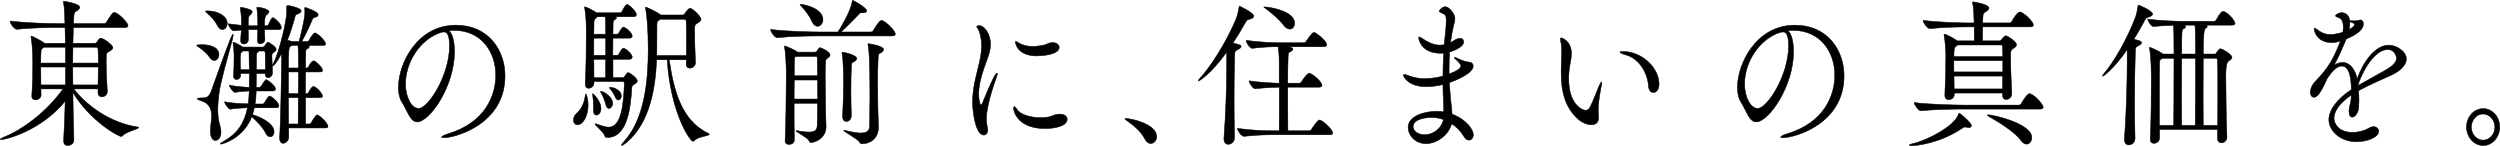 <?xml version="1.0" encoding="UTF-8"?><svg id="_レイヤー_2" xmlns="http://www.w3.org/2000/svg" width="646.211" height="37.725" viewBox="0 0 646.211 37.725"><g id="_文字"><path d="M25.337,23.926v-.943h-6.272c3.136,4.059,9.076,8.692,16.456,9.84.258.041.332.082.332.164,0,.328-3.247,1.066-4.169,2.091-.111.164-.221.205-.332.205-.849,0-8.154-4.141-12.508-11.398.037,4.182.148,8.364.258,12.177.037,1.189-1.033,1.558-1.586,1.558-.59,0-1.07-.328-1.07-1.23v-.164c.185-3.157.332-6.601.406-10.086C10.579,33.848,1.392,36.103.285,36.103c-.147,0-.221,0-.221-.082s.258-.287.738-.492c4.833-1.886,11.032-6.355,15.497-12.546h-5.719l.037,1.599c0,.738-.775,1.23-1.439,1.23-.517,0-.959-.287-.959-.984v-.123c.222-3.075.258-6.15.258-8.323,0-3.854-.332-6.15-.442-6.683,0-.123-.037-.205-.037-.246,0-.082.037-.123.074-.123.369,0,2.804,1.353,3.395,1.804l.074.041h5.35c-.037-1.476-.037-2.829-.074-4.059h-2.361c-2.066,0-6.789.082-10.072.451h-.037c-.664,0-1.734-1.517-1.734-2.091v-.041c3.8.492,9.851.656,11.991.656h2.177c-.037-1.64-.111-4.141-.369-5.453-.037-.123-.037-.205-.037-.246,0-.082.037-.082.074-.082.258,0,4.169.656,4.169,1.558,0,.287-.221.533-.59.82-.775.574-.885.246-.959,2.009-.037.451-.037.902-.074,1.394h7.896c.258,0,.517-.164.627-.369,1.402-2.214,1.661-2.501,2.066-2.501.074,0,.147,0,.221.041,1.254.492,3.284,2.706,3.284,3.362,0,.246-.184.492-.812.492h-13.319c-.037,1.271-.074,2.624-.111,4.059h5.682c.185,0,.332-.041.479-.246.701-1.025.849-1.066,1.033-1.066.738,0,3.136,1.804,3.136,2.419,0,.41-.443.697-.849.943-.664.41-.812.328-.849,1.312,0,.328-.037.738-.037,1.23,0,2.132.148,5.412.295,7.872.037.738-.627,1.394-1.402,1.394-.516,0-.996-.328-.996-1.066v-.041ZM16.925,12.2h-5.498l-.258.164c-.517.369-.553.205-.59,1.558-.037.656-.037,1.435-.037,2.378h6.383v-4.1ZM10.542,17.325c0,1.435.037,3.075.037,4.633h6.346v-4.633h-6.383ZM18.844,12.2c0,1.312-.037,2.706-.037,4.1h6.604c0-1.435,0-2.706-.074-3.649,0-.123-.147-.451-.479-.451h-6.014ZM18.807,17.325c0,1.517.037,3.075.037,4.633h6.494c.037-1.599.074-3.157.074-4.633h-6.604Z" style="stroke:#000; stroke-linecap:round; stroke-linejoin:round; stroke-width:.128px;"/><path d="M54.196,14.824c-.59-.902-1.918-2.091-2.915-2.706-.295-.164-.443-.287-.443-.369,0-.205,1.328-.205,1.402-.205,1.661,0,4.354.492,4.354,2.542,0,.861-.554,1.558-1.181,1.558-.406,0-.812-.246-1.218-.82ZM54.38,33.848v-.451c.074-1.107.295-2.337.295-3.485,0-1.722-.517-3.239-2.841-3.936-.59-.164-.849-.328-.849-.451s.295-.205.849-.205c1.402,0,2.14-.041,2.767-1.763.812-2.214,3.357-9.43,4.796-13.079.443-1.148.738-1.64.849-1.64.037,0,.037.041.037.164,0,.246-.111.82-.332,1.681-.849,3.239-2.878,10.045-3.321,13.366-.185,1.476-.332,2.911-.332,4.264,0,1.517.185,2.911.553,4.141.701,2.214-.037,3.854-1.181,3.854-.664,0-1.291-.738-1.291-2.46ZM56.151,6.501c-.48-.984-1.624-2.296-2.657-3.157-.258-.205-.369-.328-.369-.41s.147-.123.517-.123c2.656,0,5.091,1.353,5.091,3.198,0,.902-.553,1.64-1.254,1.64-.443,0-.922-.328-1.328-1.148ZM65.744,27.862c-.147.615-.295,1.189-.479,1.763,1.956.574,5.571,2.214,5.571,4.428,0,.779-.443,1.312-.997,1.312-.406,0-.885-.287-1.254-1.107-.627-1.271-2.103-2.87-3.505-4.1-2.103,5.535-7.49,7.093-8.006,7.093-.074,0-.147,0-.147-.041,0-.123.258-.328.849-.656,3.468-1.927,5.387-4.592,6.198-8.692-1.365.041-3.21.123-4.427.369h-.037c-.406,0-1.476-1.476-1.476-1.927,1.624.369,4.391.492,6.125.533.147-1.025.221-2.132.258-3.321-1.033.041-2.325.123-3.653.369h-.037c-.406,0-1.476-1.435-1.476-1.886,1.697.369,3.8.533,5.166.574,0-.861.037-2.255.037-3.567h-2.25v.328c.074.779-.627,1.23-1.07,1.23-.406,0-.775-.287-.775-.943v-.164c.111-1.148.147-3.813.147-5.207,0-.369-.074-1.968-.258-3.075,0-.082-.037-.123-.037-.164,0-.082.037-.123.074-.123.295,0,2.029.943,2.472,1.271h5.239c.148,0,.295-.082.406-.287.147-.287.479-.697.664-.861.074-.082.11-.123.185-.123.074,0,.147.041.258.082,1.513.943,1.882,1.435,1.882,1.804,0,.328-.332.574-.59.738-.517.41-.517.451-.517,1.107.037.943.111,3.608.148,4.1.074,1.066-.923,1.394-1.107,1.394-.406,0-.775-.287-.775-.984v-.123h-2.288c0,1.353-.037,2.706-.037,3.567h.886c.074,0,.295-.123.406-.328.369-.615,1.033-1.64,1.292-1.64.074,0,.147,0,.185.041.59.328,2.213,1.558,2.213,2.378,0,.246-.147.492-.664.492h-4.317c-.037,1.148-.11,2.296-.295,3.362h2.029c.074,0,.295-.123.406-.328.332-.615.738-1.189,1.07-1.599.074-.082.185-.123.258-.123s.147,0,.185.041c.922.492,2.214,1.804,2.214,2.501,0,.246-.147.492-.627.492h-5.719ZM68.364,7.649c0,.738.074,1.558.111,2.501v.041c0,.656-.664,1.148-1.218,1.148-.406,0-.738-.287-.738-.902v-.041c.037-1.312.111-2.132.111-2.747h-2.472c0,.738.037,1.558.037,2.583,0,.697-.627,1.148-1.181,1.148-.442,0-.812-.246-.812-.902,0-.41.185-2.706.185-2.706-.517.041-1.107.123-1.918.205h-.037c-.553,0-1.439-1.394-1.439-1.845,1.402.205,2.509.328,3.431.41v-.533c0-.492-.037-2.419-.295-3.772-.037-.123-.037-.205-.037-.246,0-.082.037-.082.111-.082.775,0,2.989.574,2.989,1.107,0,.205-.148.492-.59.902-.406.369-.443.697-.443,2.747h2.472v-.656c0-.492-.037-2.419-.222-3.772,0-.082-.037-.164-.037-.205,0-.164.074-.164.184-.164.997,0,2.989.656,2.989,1.107,0,.205-.185.492-.664.902-.222.164-.517.451-.517,2.788h.701c.074,0,.221-.123.332-.328.664-1.353.849-1.763,1.181-1.763.074,0,.11.041.147.041.701.41,1.992,1.64,1.992,2.542,0,.246-.147.492-.59.492h-3.763ZM64.452,18.022c0-.451-.037-.861-.037-1.189,0-2.87-.074-3.526-.074-3.649h-1.55c-.037.041-.074.082-.147.123-.479.369-.517.451-.517,2.624,0,.697.037,1.435.037,2.091h2.287ZM68.585,18.022c0-1.435,0-3.485-.037-4.428,0-.123-.074-.41-.332-.41h-1.254v.041c0,.082-.111.123-.295.246-.258.123-.369.287-.369,1.189,0,.656,0,1.968-.037,3.362h2.324ZM74.599,33.069c0,.984.037,1.763.037,2.255.037,1.23-1.033,1.722-1.402,1.722-.517,0-.959-.41-.959-1.353v-.246c.258-3.198.517-18.081.517-19.68v-1.968c-.554,1.107-1.144,2.05-1.771,2.829-.221.246-.406.41-.479.41-.037,0-.074-.041-.074-.082,0-.082.074-.246.185-.492,1.549-3.075,3.468-11.07,3.468-13.571,0-.451-.037-.861-.037-1.066q0-.41.332-.41c.59.041,3.432.697,3.432,1.394,0,.328-.406.656-.923.82-.479.164-.516.164-.664.697-.517,2.009-1.217,4.1-1.955,6.027.332.123.664.205.885.287.074.041.111.041.185.082h1.918c.185-.697,1.513-5.617,1.513-7.544,0-.328-.037-.615-.037-.82v-.246c0-.123,0-.205.074-.205s3.395,1.066,3.395,1.886c0,.287-.222.574-.849.697-.406.082-.517.205-.701.656-.627,1.558-1.808,4.018-2.693,5.576h1.513c.074,0,.295-.123.406-.328.332-.697.886-1.394,1.218-1.763.11-.082.221-.123.295-.123s.111,0,.147.041c1.292.615,2.583,2.296,2.583,2.788,0,.246-.148.41-.664.41h-3.727c.147.082.185.205.185.287,0,.246-.295.533-.665.656-.221.082-.258.369-.258.779-.037.984-.037,2.419-.037,4.1h.369c.074,0,.295-.123.406-.328.111-.246.738-1.517,1.328-1.517.037,0,.111,0,.147.041,1.07.574,2.14,1.845,2.14,2.419,0,.246-.147.41-.664.41h-3.727c0,1.763-.037,3.731-.037,5.617h.406c.074,0,.295-.123.406-.328.443-.943.996-1.558,1.328-1.558.037,0,.111,0,.147.041,1.144.615,2.14,2.05,2.14,2.46,0,.246-.147.41-.664.41h-3.727v6.806h1.033c.074,0,.332-.123.442-.328.333-.697.923-1.517,1.255-1.886.11-.082.221-.123.295-.123s.111,0,.147.041c1.144.574,2.62,2.337,2.62,2.911,0,.246-.147.41-.664.41h-9.519ZM77.145,16.218c0-3.28-.111-4.141-.111-4.305v-.041l-.037-.123h-1.587c-.11.082-.184.123-.295.205-.406.246-.554.369-.554,5.617h2.583v-1.353ZM77.145,18.596h-2.583v5.617h2.546l.037-5.617ZM77.071,32.044c0-1.271.037-3.977.037-6.806h-2.546c0,2.46.037,4.879.037,6.806h2.472Z" style="stroke:#000; stroke-linecap:round; stroke-linejoin:round; stroke-width:.128px;"/><path d="M117.478,13.389c0,8.979-6.457,18.122-9.63,18.122-1.808,0-2.472-2.747-3.985-5.166-.59-.902-.885-2.214-.885-3.731,0-6.232,4.907-16.113,14.869-16.113,8.375,0,12.692,6.437,12.692,13.12,0,12.464-12.84,15.99-15.865,15.99-.332,0-.517-.082-.517-.164,0-.205.59-.533,1.661-.861,9.704-2.911,12.323-10.045,12.323-15.129,0-6.068-3.764-11.603-10.774-11.603-.442,0-.885.041-1.328.082.922.738,1.439,2.829,1.439,5.453ZM116.186,11.913c0-2.952-.627-3.649-1.439-3.649-.11,0-.221,0-.369.041-.111.041-.222.041-.295.041-5.682,1.804-9.261,7.954-9.261,13.325,0,3.608,1.624,6.355,3.395,6.355,2.472,0,7.969-8.569,7.969-16.113Z" style="stroke:#000; stroke-linecap:round; stroke-linejoin:round; stroke-width:.128px;"/><path d="M148.217,31.019c0-.533.222-1.189.849-1.722,1.476-1.312,1.993-3.075,2.251-4.715.037-.246.074-.328.147-.328,0,0,.553.984.553,2.87,0,2.747-1.254,5.125-2.73,5.125-.627,0-1.07-.533-1.07-1.23ZM153.53,21.056v.451c0,.779-.738,1.312-1.365,1.312-.479,0-.885-.328-.885-1.066v-.123c.221-3.936.258-9.512.258-12.628,0-2.46,0-4.715-.406-6.929-.037-.123-.037-.205-.037-.246,0-.082.037-.082.037-.082.332,0,2.213.943,3.062,1.558h6.162c.074,0,.332-.123.406-.328.295-.656.996-1.804,1.254-1.804.11,0,.184,0,.258.041.959.492,2.213,1.927,2.213,2.542,0,.287-.147.574-.664.574h-4.649c.111.082.185.164.185.246,0,.164-.147.328-.369.451q-.516.287-.516.943c0,.82-.037,1.804-.037,2.87h1.07c.074,0,.332-.123.443-.328.037-.082.849-1.517,1.181-1.517.074,0,.147.041.185.041,1.808.943,2.103,2.173,2.103,2.214,0,.287-.185.615-.701.615h-4.28c0,1.394-.037,2.911-.037,4.428h1.106c.074,0,.332-.123.443-.328.037-.082.849-1.517,1.181-1.517.074,0,.147.041.185.041,1.808.943,2.103,2.173,2.103,2.214,0,.287-.185.615-.701.615h-4.28v4.756h2.398c.369,0,.479-.164.627-.328.332-.41.369-.574.627-.861.074-.082.147-.123.258-.123.517,0,2.398,1.558,2.398,2.132,0,.328-.295.615-.922.984-.369.205-.479.451-.517.861-.295,5.084-1.144,12.792-6.272,12.792h-.185c-.185,0-.406-.041-.479-.287-.258-1.107-2.583-2.829-2.583-3.198,0-.041.037-.041.111-.041s.147,0,.295.041c.922.287,2.066.82,3.136.82,3.542,0,3.837-6.847,4.059-11.275,0-.328-.221-.533-.443-.533h-7.416ZM154.194,29.748c-.442,0-.812-.369-.812-1.271v-.246c0-.164.037-.41.037-.697,0-.943-.111-2.296-.222-2.952-.037-.123-.037-.205-.037-.287s0-.082.037-.082c.222,0,2.103,1.968,2.14,3.69.074,1.271-.701,1.845-1.144,1.845ZM156.555,8.838c0-1.476,0-3.444-.11-4.51h-2.029c-.074.082-.148.164-.258.246-.554.451-.627.451-.627,1.64l-.037,2.624h3.062ZM156.555,9.863h-3.062v4.428h3.062v-4.428ZM156.519,20.072c0-1.271.037-2.993.037-4.756h-3.062c0,1.599.037,3.198.037,4.756h2.989ZM156.593,27.042c-.221-.984-.812-2.378-1.254-3.116-.111-.164-.147-.246-.147-.287s.037-.041.074-.041c.849,0,3.099,1.517,3.099,3.075,0,.779-.479,1.353-.959,1.353-.332,0-.664-.287-.812-.984ZM159.028,25.074c-.258-.656-.849-1.64-1.402-2.214-.074-.082-.111-.164-.111-.205,0-.082.074-.082.185-.082,1.254,0,2.915.943,2.915,2.214,0,.574-.369,1.066-.775,1.066-.295,0-.59-.246-.812-.779ZM172.974,15.439c1.107,7.257,2.878,15.58,10.036,18.983.221.123.332.205.332.287,0,.451-2.878.574-3.764,1.558-.147.164-.295.246-.479.246-.701,0-5.756-7.216-6.641-21.074h-2.73c-.295,7.011-1.624,16.195-7.748,21.361-.59.492-1.07.779-1.254.779-.037,0-.074-.041-.074-.082,0-.123.221-.451.738-1.025,5.239-5.822,6.162-15.662,6.162-23.739,0-5.166-.369-9.02-.664-10.496-.037-.164-.037-.246-.037-.287,0-.082,0-.123.037-.123.185,0,2.73,1.148,3.763,1.927.037.041.111.082.147.123h5.682c.185,0,.406-.164.554-.369.442-.656.922-1.353,1.328-1.353.775,0,2.841,2.214,2.841,2.788,0,.369-.295.656-.775.943-.812.492-.885.574-.885,2.05,0,1.517.074,5.207.221,8.241.037.861-.738,1.435-1.439,1.435-.517,0-.959-.328-.959-1.107v-.082c0-.328.037-.656.037-.984h-4.427ZM177.402,14.332c.037-1.148.037-2.378.037-3.526,0-2.542-.037-4.797-.074-5.289,0-.287-.111-.533-.517-.533h-6.199c-.074.082-.185.164-.295.246-.554.41-.554.205-.554,1.968v1.558c0,4.469-.037,5.33-.037,5.576h7.637Z" style="stroke:#000; stroke-linecap:round; stroke-linejoin:round; stroke-width:.128px;"/><path d="M211.388,9.289c-2.066,0-7.158.082-10.441.451h-.037c-.664,0-1.734-1.599-1.734-2.132,3.8.492,10.22.656,12.36.656h5.055c.701-1.025,3.173-5.084,3.69-7.831.074-.246.037-.369.11-.369.185,0,3.653,1.968,3.653,2.747,0,.287-.332.492-.996.492h-.406c-.443,0-.443.205-.775.533-.959.984-2.804,2.911-4.501,4.428h7.748c.258,0,.517-.164.627-.369.332-.574,1.549-2.624,2.14-2.624.074,0,.147,0,.221.041,1.107.451,3.321,2.706,3.321,3.485,0,.246-.185.492-.812.492h-19.223ZM205.264,26.714c0,3.69,0,7.38.074,9.307.037,1.312-1.292,1.312-1.365,1.312-.553,0-1.033-.287-1.033-.943v-.082c.185-3.895.295-11.357.295-16.031,0-1.435,0-2.583-.037-3.321,0-.492-.147-3.526-.406-4.756-.037-.123-.037-.205-.037-.246,0-.082.037-.082.074-.082.147,0,2.361.861,3.247,1.558l.037.041h4.575c.148,0,.332-.082.443-.246.037-.041.517-.902.886-.902.221,0,2.545,1.025,2.545,1.886,0,.369-.406.656-.664.82-.59.41-.59.451-.59,5.453,0,3.198.111,6.765.148,9.84,0,.615.037,1.64.074,2.296v.123c0,2.952-2.804,4.1-3.911,4.1-.295,0-.369-.164-.517-.492-.332-.779-3.357-2.255-3.357-2.542,0-.041.037-.041.147-.041.074,0,.222,0,.406.041,1.181.246,2.103.328,2.768.328,1.992,0,2.14-.861,2.177-1.886.037-1.681.074-3.567.074-5.535h-6.051ZM205.301,20.687c0,1.517-.037,3.198-.037,4.92h6.088c0-1.681-.037-3.321-.037-4.92h-6.014ZM205.67,14.578c-.295.246-.295.41-.332,1.312,0,.492-.037,1.845-.037,3.69h6.014c-.037-1.763-.037-3.362-.074-4.633,0-.123-.037-.369-.406-.369h-5.166ZM209.802,5.394c-.443-1.107-1.697-2.788-2.62-3.731-.258-.246-.369-.41-.369-.451,0-.082.037-.082.148-.082,1.106,0,5.755,1.107,5.755,3.936,0,.984-.664,1.722-1.402,1.722-.517,0-1.107-.41-1.513-1.394ZM217.808,30.117v-.164c.185-3.649.221-6.355.221-8.651,0-.984,0-5.658-.369-7.462-.037-.123-.037-.205-.037-.246s.037-.082.074-.082c.775,0,3.764.779,3.764,1.599,0,.246-.222.533-.554.738-.738.451-.775.164-.849,1.681s-.11,3.526-.11,5.576c0,2.296.037,4.715.11,6.683.037.574-.295,1.599-1.328,1.599-.479,0-.922-.369-.922-1.271ZM222.863,37.169c-.332,0-.479-.082-.701-.451-.553-.902-4.095-2.706-4.095-2.993,0-.041.037-.041.111-.041.074,0,.184,0,.332.041,1.66.41,2.988.656,3.984.656,1.513,0,2.251-.533,2.288-1.804.037-2.542.074-5.207.074-7.749,0-8.979-.184-11.603-.479-13.202-.037-.123-.037-.205-.037-.287q0-.041.037-.041c.553,0,4.021.615,4.021,1.476,0,.287-.295.615-.627.82-.738.451-.738.082-.812,1.968-.074,1.886-.11,3.936-.11,6.027s.037,4.223.074,6.437c0,.779.147,3.936.147,4.838,0,2.87-2.103,4.305-4.206,4.305Z" style="stroke:#000; stroke-linecap:round; stroke-linejoin:round; stroke-width:.128px;"/><path d="M251.389,26.427c0-4.592,1.476-8.364,2.066-11.767.185-1.025.258-1.968.258-2.788,0-2.173-.48-3.608-.812-4.223-.147-.328-.442-.615-.442-.779,0-.123.258-.246.738-.246,1.181,0,2.841,2.091,2.841,4.838,0,1.353-.406,2.583-.996,4.223-.996,2.665-2.066,5.822-2.066,8.61,0,1.599.332,2.788.59,2.788.147,0,.295-.164.479-.656.996-2.46,3.099-7.544,3.653-7.544.074,0,.11.041.11.164,0,.164-.074.41-.185.738-1.07,2.87-2.656,8.036-2.656,10.824,0,.943.111,1.681.258,2.337.037.246.074.451.074.656,0,.82-.443,1.312-.996,1.312-2.177,0-2.915-6.191-2.915-8.487ZM270.132,33.233c-7.01,0-8.154-4.387-8.154-5.289,0-.246.074-.369.185-.369.184,0,.442.246.738.738.775,1.23,3.284,2.091,6.051,2.091.664,0,1.365-.041,2.066-.164.849-.123,1.365-.656,2.73-.738h.222c1.217,0,1.881.615,1.881,1.312,0,1.927-3.652,2.419-5.719,2.419ZM267.992,14.455c-5.055,0-5.535-3.321-5.535-3.608,0-.123.037-.164.111-.164.11,0,.332.123.627.328,1.107.697,2.361.984,3.69.984.996,0,2.029-.164,3.062-.369.517-.123.922-.41,1.402-.533.258-.082.517-.082.774-.082,1.033,0,1.661.574,1.661,1.23,0,1.927-4.575,2.214-5.792,2.214Z" style="stroke:#000; stroke-linecap:round; stroke-linejoin:round; stroke-width:.128px;"/><path d="M295.965,35.984c-1.07-2.066-2.952-3.579-4.464-4.649-.369-.295-.738-.517-.738-.627,0-.037.074-.074.258-.074,1.513,0,7.97,1.476,7.97,4.686,0,.996-.738,1.771-1.55,1.771-.517,0-1.07-.332-1.476-1.107Z" style="stroke:#000; stroke-linecap:round; stroke-linejoin:round; stroke-width:.128px;"/><path d="M317.071,13.471c-4.132,5.699-7.047,7.462-7.269,7.462-.037,0-.074,0-.074-.041,0-.123.148-.369.369-.574,2.878-3.116,6.863-9.348,9.408-15.416.369-.902.627-2.173.775-2.993.037-.205,0-.328.111-.328,0,0,3.689,1.681,3.689,2.583,0,.328-.295.615-1.144.82-.554.123-.664.205-1.107.984-.996,1.804-2.066,3.526-3.136,5.166,2.103.451,2.103.615,2.103.902,0,.246-.295.492-.775.738-.775.41-.849.41-.885,1.722-.111,3.075-.148,7.011-.148,11.111,0,3.362.037,6.806.111,9.963.037,1.23-.996,1.722-1.624,1.722-.59,0-1.106-.41-1.106-1.394v-.205c.442-5.74.701-13.161.701-18.327v-3.895ZM328.878,34.832c-2.066,0-4.207.082-7.343.41h-.037c-.627,0-1.661-1.558-1.661-2.05,3.616.492,7.047.615,9.188.615h1.623c.037-1.968.037-7.093.037-11.275-1.734.041-3.727.123-6.199.41h-.037c-.627,0-1.586-1.558-1.586-2.05,2.841.41,5.718.574,7.785.615v-5.289c0-1.681-.073-2.952-.295-4.141-1.809,0-3.985.082-6.642.41h-.037c-.627,0-1.586-1.558-1.586-2.05,3.468.492,7.047.615,9.076.615h5.903c.222,0,.442-.164.554-.369,1.55-2.296,1.882-2.296,1.955-2.296.111,0,.185.041.259.041.922.41,3.099,2.255,3.099,3.157,0,.246-.185.492-.774.492h-9.261c.332.041,1.291.164,1.291.656,0,.164-.185.369-.517.574-.737.41-.664.041-.737,2.173-.037.738-.074,3.157-.074,6.027h2.988c.222,0,.443-.164.554-.369.037-.082,1.476-2.214,1.955-2.214.111,0,.185.041.259.041,1.181.492,3.099,2.337,3.099,3.075,0,.246-.184.492-.774.492h-8.08c0,4.387,0,9.43.037,11.275h5.497c.222,0,.479-.164.591-.369,1.144-1.681,1.733-2.419,2.029-2.419.11,0,.185.041.258.041,1.181.492,3.21,2.583,3.21,3.28,0,.246-.147.492-.774.492h-14.832ZM331.682,6.378c-1.033-1.394-2.989-3.034-4.428-4.1-.369-.287-.59-.41-.59-.451s.037-.041.11-.041c1.328,0,7.858,1.025,7.858,4.223,0,.861-.516,1.517-1.217,1.517-.517,0-1.145-.328-1.734-1.148Z" style="stroke:#000; stroke-linecap:round; stroke-linejoin:round; stroke-width:.128px;"/><path d="M375.372,10.765c.701-.451,1.328-.861,1.992-.861.406,0,.959.123.959.943,0,1.394-2.878,2.378-3.615,2.583-.111,1.435-.147,2.87-.147,4.346v1.353c2.103-.779,3.062-1.517,3.062-2.091,0-.492-.885-1.312-1.586-1.927-.074-.041-.11-.123-.11-.205,0-.041.036-.082.147-.082.036,0,.147,0,.258.082.812.41,2.324,1.066,3.173,1.107.812.041,1.292.451,1.292,1.066,0,1.927-4.76,3.813-6.162,4.264.074,1.476.222,2.911.332,4.346.111,1.23.332,2.542.369,3.813,3.764,1.394,5.497,4.1,5.497,5.289,0,.82-.479,1.435-1.106,1.435-.442,0-.959-.287-1.402-1.066-.737-1.23-1.808-2.337-3.099-3.198-.775,3.034-3.911,5.166-6.604,5.166-2.915,0-4.649-2.255-4.649-4.182,0-3.116,4.575-4.182,7.416-4.182.628,0,1.218.041,1.809.164,0-1.025-.074-2.132-.111-3.28-.073-1.23-.11-2.501-.11-3.813-2.066.574-4.132.574-4.354.574-4.723,0-5.866-2.706-5.866-2.952,0-.164.11-.205.258-.205.222,0,.591.123.886.246,1.513.574,2.878.82,4.391.82,1.992,0,3.8-.41,4.686-.656,0-2.009.074-4.018.185-5.945-.295.041-.591.041-.886.041-4.538,0-5.571-3.157-5.571-4.018,0-.164.074-.205.147-.205.147,0,.443.205.701.369,1.181.779,2.805,1.763,4.649,1.763.295,0,.59-.041.922-.082l.185-.041c.037-.656.11-1.271.185-1.886.11-.943.332-3.075.332-4.305,0-1.517-.332-1.64-.959-1.886-.517-.205-.849-.369-.849-.615,0-.164.774-1.107,1.55-1.107,1.032,0,2.509,1.886,2.509,3.034,0,.615-.222,1.23-.406,2.132,0,0-.222.451-.738,4.1l.443-.246ZM370.133,30.363c-.959,0-4.87.205-4.87,2.378,0,.943,1.069,2.091,2.988,2.091s4.243-1.312,4.87-3.936c-.959-.328-1.955-.533-2.988-.533Z" style="stroke:#000; stroke-linecap:round; stroke-linejoin:round; stroke-width:.128px;"/><path d="M406.185,13.84c0,1.107-.259,2.173-.369,2.87-.222,1.189-.332,2.419-.332,3.608,0,6.929,3.727,8.2,4.316,8.2s.959-.369,1.181-.779c.738-1.394,1.624-3.813,2.288-5.371.405-.902.627-1.23.7-1.23.037,0,.074.082.074.164,0,.328-.11.902-.222,1.394-.627,3.157-.701,5.002-.701,5.863,0,.697.037,1.189.074,1.681v.246c0,1.23-.812,1.763-1.845,1.763-1.106,0-2.472-.574-3.505-1.517-3.21-2.952-4.317-6.765-4.317-12.218,0-.861.037-1.763.074-2.706.037-.697.073-1.435.073-2.091,0-1.107-.073-2.173-.258-3.075-.037-.205-.074-.369-.074-.492,0-.246.111-.369.259-.369,0,0,2.583.697,2.583,4.059ZM426.108,22.245c-.295-3.895-2.767-7.216-5.792-8.036-1.07-.287-1.587-.574-1.587-.738,0-.123.259-.164.738-.164,5.092,0,9.371,4.346,9.371,8.405,0,1.476-.737,2.214-1.476,2.214-.59,0-1.181-.533-1.255-1.681Z" style="stroke:#000; stroke-linecap:round; stroke-linejoin:round; stroke-width:.128px;"/><path d="M463.6,13.389c0,8.979-6.456,18.122-9.629,18.122-1.809,0-2.473-2.747-3.985-5.166-.59-.902-.886-2.214-.886-3.731,0-6.232,4.907-16.113,14.869-16.113,8.376,0,12.692,6.437,12.692,13.12,0,12.464-12.84,15.99-15.865,15.99-.332,0-.517-.082-.517-.164,0-.205.591-.533,1.66-.861,9.704-2.911,12.323-10.045,12.323-15.129,0-6.068-3.763-11.603-10.773-11.603-.442,0-.886.041-1.328.082.923.738,1.438,2.829,1.438,5.453ZM462.309,11.913c0-2.952-.627-3.649-1.438-3.649-.111,0-.222,0-.369.041-.11.041-.222.041-.295.041-5.683,1.804-9.261,7.954-9.261,13.325,0,3.608,1.623,6.355,3.394,6.355,2.473,0,7.97-8.569,7.97-16.113Z" style="stroke:#000; stroke-linecap:round; stroke-linejoin:round; stroke-width:.128px;"/><path d="M508.877,32.987c-.185,0-.369-.041-.627-.123-.111-.041-.222-.041-.296-.041-.258,0-.442.123-.7.287-6.015,4.059-12.139,4.551-13.099,4.551-.405,0-.627-.041-.627-.164,0-.082.222-.205.738-.328,4.206-.943,11.031-4.715,11.954-7.585.036-.164.073-.328.221-.328.185,0,3.137,2.46,3.137,3.198,0,.287-.222.533-.701.533ZM507.438,28.19c-2.065,0-7.563.082-10.847.451h-.037c-.664,0-1.771-1.599-1.771-2.132,3.8.492,10.699.656,12.839.656h14.242c.258,0,.479-.164.59-.369.222-.41,1.513-2.583,2.141-2.583.11,0,.185,0,.258.041,1.55.615,3.284,2.952,3.284,3.403,0,.287-.185.533-.812.533h-19.888ZM517.621,24.049h-12.471v.41c0,.779-.738,1.312-1.402,1.312-.553,0-1.033-.328-1.033-1.148v-.123c.185-3.69.259-7.339.259-10.25,0-.533-.147-3.526-.442-5.043,0-.123-.037-.164-.037-.246s.037-.123.11-.123c.591,0,2.768,1.312,3.32,1.722h4.391v-3.608h-1.733c-2.066,0-6.42.082-9.704.451h-.037c-.664,0-1.771-1.599-1.771-2.132,3.8.492,9.556.656,11.696.656h1.513c-.037-1.64-.111-3.813-.369-5.084-.037-.123-.037-.246-.037-.287s0-.082.074-.082c.295,0,4.169.656,4.169,1.599,0,.287-.259.574-.701.861-.774.533-.812.492-.886,1.763,0,.205-.037.656-.037,1.23h6.937c.259,0,.48-.164.591-.369.258-.492,1.438-2.46,2.066-2.46.11,0,.185,0,.258.041,1.255.492,3.247,2.583,3.247,3.28,0,.287-.185.533-.812.533h-12.287c0,1.23-.036,2.665-.036,3.608h4.391c.185,0,.295-.041.442-.246.479-.615.886-1.066,1.218-1.066.369,0,2.73,1.517,2.73,2.337,0,.41-.443.697-.849.943-.664.41-.664.861-.664,1.64v1.271c0,3.116.185,6.191.295,8.692v.082c0,.902-.775,1.517-1.439,1.517-.517,0-.959-.369-.959-1.148v-.533ZM505.999,11.626c-.074.082-.185.164-.295.246-.517.369-.591.656-.628,1.681,0,.328-.036.656-.036,1.066h12.655c0-.902-.037-1.763-.074-2.583,0-.246-.185-.41-.332-.41h-11.29ZM517.696,15.685h-12.655v2.911h12.655v-2.911ZM517.659,19.662h-12.582l.037,3.321h12.508l.037-3.321ZM522.234,36.144c-1.365-1.968-5.608-4.633-8.265-6.109-.147-.082-.259-.205-.259-.246,0-.082.074-.123.222-.123.996,0,11.253,2.173,11.253,5.904,0,.943-.59,1.681-1.328,1.681-.517,0-1.07-.328-1.623-1.107Z" style="stroke:#000; stroke-linecap:round; stroke-linejoin:round; stroke-width:.128px;"/><path d="M549.838,12.815c-3.579,5.166-6.162,6.888-6.31,6.888-.037,0-.074-.041-.074-.082,0-.082.111-.287.332-.533,2.805-3.28,6.015-8.979,8.154-14.514.332-.902.591-2.214.701-2.993.037-.205.037-.287.11-.287.111,0,3.653,1.476,3.653,2.337,0,.287-.296.574-1.107.82-.554.164-.627.246-1.033,1.025-.849,1.599-1.771,3.157-2.693,4.674,1.439.328,1.992.492,1.992.902,0,.246-.295.492-.774.738-.774.41-.812.41-.849,1.722-.11,3.362-.185,8.118-.185,12.915,0,3.239.037,6.478.111,9.307.036,1.23-.997,1.722-1.624,1.722-.59,0-1.106-.41-1.106-1.394v-.205c.442-5.74.701-14.186.701-19.475v-3.567ZM573.193,33.479h-14.979v2.255c0,.779-.775,1.312-1.439,1.312-.517,0-.959-.287-.959-1.066v-.123c.222-4.018.259-11.849.259-15.826,0-5.002-.369-7.011-.443-7.462,0-.123-.037-.164-.037-.246s.037-.082.074-.082c.222,0,2.398.943,3.395,1.681l.037.041h2.841c0-2.583-.037-4.51-.037-5.043-.037-.943-.037-1.681-.11-2.378-1.587.041-3.432.123-5.092.328h-.037c-.59,0-1.513-1.476-1.513-1.927,3.284.451,7.896.574,9.74.574h7.453c.11,0,.369-.123.479-.328,1.144-2.009,1.55-2.255,1.809-2.255.073,0,.147,0,.221.041,1.66.697,2.878,2.706,2.878,3.034,0,.246-.185.492-.774.492h-6.752c.221.082.332.205.332.369s-.185.328-.479.492q-.554.287-.554,6.601h3.062c.185,0,.221-.082.332-.287.295-.451.701-1.066,1.069-1.066.443,0,2.952,1.435,2.952,2.214,0,.41-.479.697-.849.943q-.738.451-.738,3.69c0,4.346.148,12.751.296,15.908v.082c0,.902-.738,1.476-1.402,1.476-.554,0-1.033-.369-1.033-1.189v-2.255ZM561.866,32.413c.037-2.583.074-11.234.074-17.343h-2.988c-.111.082-.185.164-.333.246-.332.205-.405.164-.405,1.189-.037,1.435-.037,5.904-.037,10.455v5.453h3.689ZM567.437,32.413c.037-2.706.074-11.316.074-17.343h-3.579c0,3.116-.037,6.888-.037,10.127s.037,6.027.037,7.216h3.505ZM567.511,13.963c0-2.583-.037-4.51-.037-5.043-.037-.943-.037-1.681-.11-2.419h-2.73c.221.123.332.246.332.369,0,.246-.222.451-.479.533-.554.246-.554.41-.554,6.56h3.579ZM573.23,32.413c.037-3.034.037-6.724.037-9.922,0-3.239,0-5.945-.074-6.97,0-.123-.11-.451-.369-.451h-3.32c0,3.075-.037,6.806-.037,10.045s.037,6.027.037,7.298h3.727Z" style="stroke:#000; stroke-linecap:round; stroke-linejoin:round; stroke-width:.128px;"/><path d="M607.77,24.582c-3.173,2.132-4.465,4.264-4.465,5.986,0,1.353,1.181,3.649,4.76,3.649,1.439,0,3.025-.369,4.354-1.148.406-.246.775-.328,1.107-.328.774,0,1.328.533,1.328,1.189,0,1.558-2.951,2.706-5.756,2.706-4.243,0-7.121-2.911-7.121-5.658,0-2.706,2.398-5.576,5.793-7.79,0-1.968-.185-6.109-2.472-6.109-.996,0-2.288.902-3.764,3.239-.259.492-.517,1.107-.812,1.722-.554,1.148-1.587,3.116-2.583,3.116-.258,0-.959-.246-.959-1.353,0-.738.405-1.845,1.438-2.911,3.357-3.485,4.502-5.658,6.162-9.799.073-.164.11-.328.185-.492l-.259.082c-.774.246-1.402.328-1.992.328-3.764,0-4.538-2.911-4.538-3.608,0-.082.037-.164.11-.164.111,0,.406.205.849.533,1.181.902,2.214,1.148,3.21,1.148.111,0,1.587,0,3.247-.615.11-.533.11-.943.11-1.312,0-1.435-.369-2.255-1.476-2.542-.222-.082-.517-.164-.517-.369,0-.369.996-.82,1.55-.82.295,0,1.845.041,2.103,2.05.111,0,.259,0,.443.041.295.041.553.041.812.041.554,0,.959-.082,1.07-.123.147-.082.332-.123.442-.123.479,0,.774.451.774,1.025,0,1.599-2.029,2.911-4.427,3.895l-.147.328c-1.329,3.198-2.104,4.756-2.989,6.437.775-.492,1.513-.697,2.177-.697,1.882,0,3.284,1.804,3.764,4.264,1.587-4.428,4.612-8.733,8.228-8.733,1.956,0,4.502,1.64,4.502,3.567,0,1.599-1.661,3.198-4.059,4.264-2.51,1.107-5.793,2.542-8.302,3.936.073.82.11,1.64.11,2.501,0,.615-.037,1.271-.073,1.886-.111,1.394-.996,2.46-1.661,2.46-.479,0-.848-.451-.848-1.599,0-.164.036-.328.036-.533.074-1.025.479-1.312.517-2.829l.037-.738ZM607.401,5.599v.328c0,.574-.073,1.107-.185,1.681.812-.369,1.402-.902,1.402-1.271,0-.328-.849-.615-.886-.615-.147-.041-.258-.082-.332-.123ZM609.504,22.122c2.177-1.271,5.202-2.87,7.379-4.141,1.587-.943,2.583-1.927,2.583-2.993,0-.164-.296-2.173-2.325-2.173-3.505,0-6.715,6.068-7.637,9.184v.123Z" style="stroke:#000; stroke-linecap:round; stroke-linejoin:round; stroke-width:.128px;"/><path d="M637.55,32.823c0-2.624,1.955-4.756,4.316-4.756s4.28,2.132,4.28,4.756-1.919,4.797-4.28,4.797-4.316-2.173-4.316-4.797ZM641.829,29.461c-1.66,0-3.025,1.558-3.025,3.403s1.365,3.362,3.025,3.362,3.062-1.517,3.062-3.362-1.402-3.403-3.062-3.403Z" style="stroke:#000; stroke-linecap:round; stroke-linejoin:round; stroke-width:.128px;"/></g></svg>